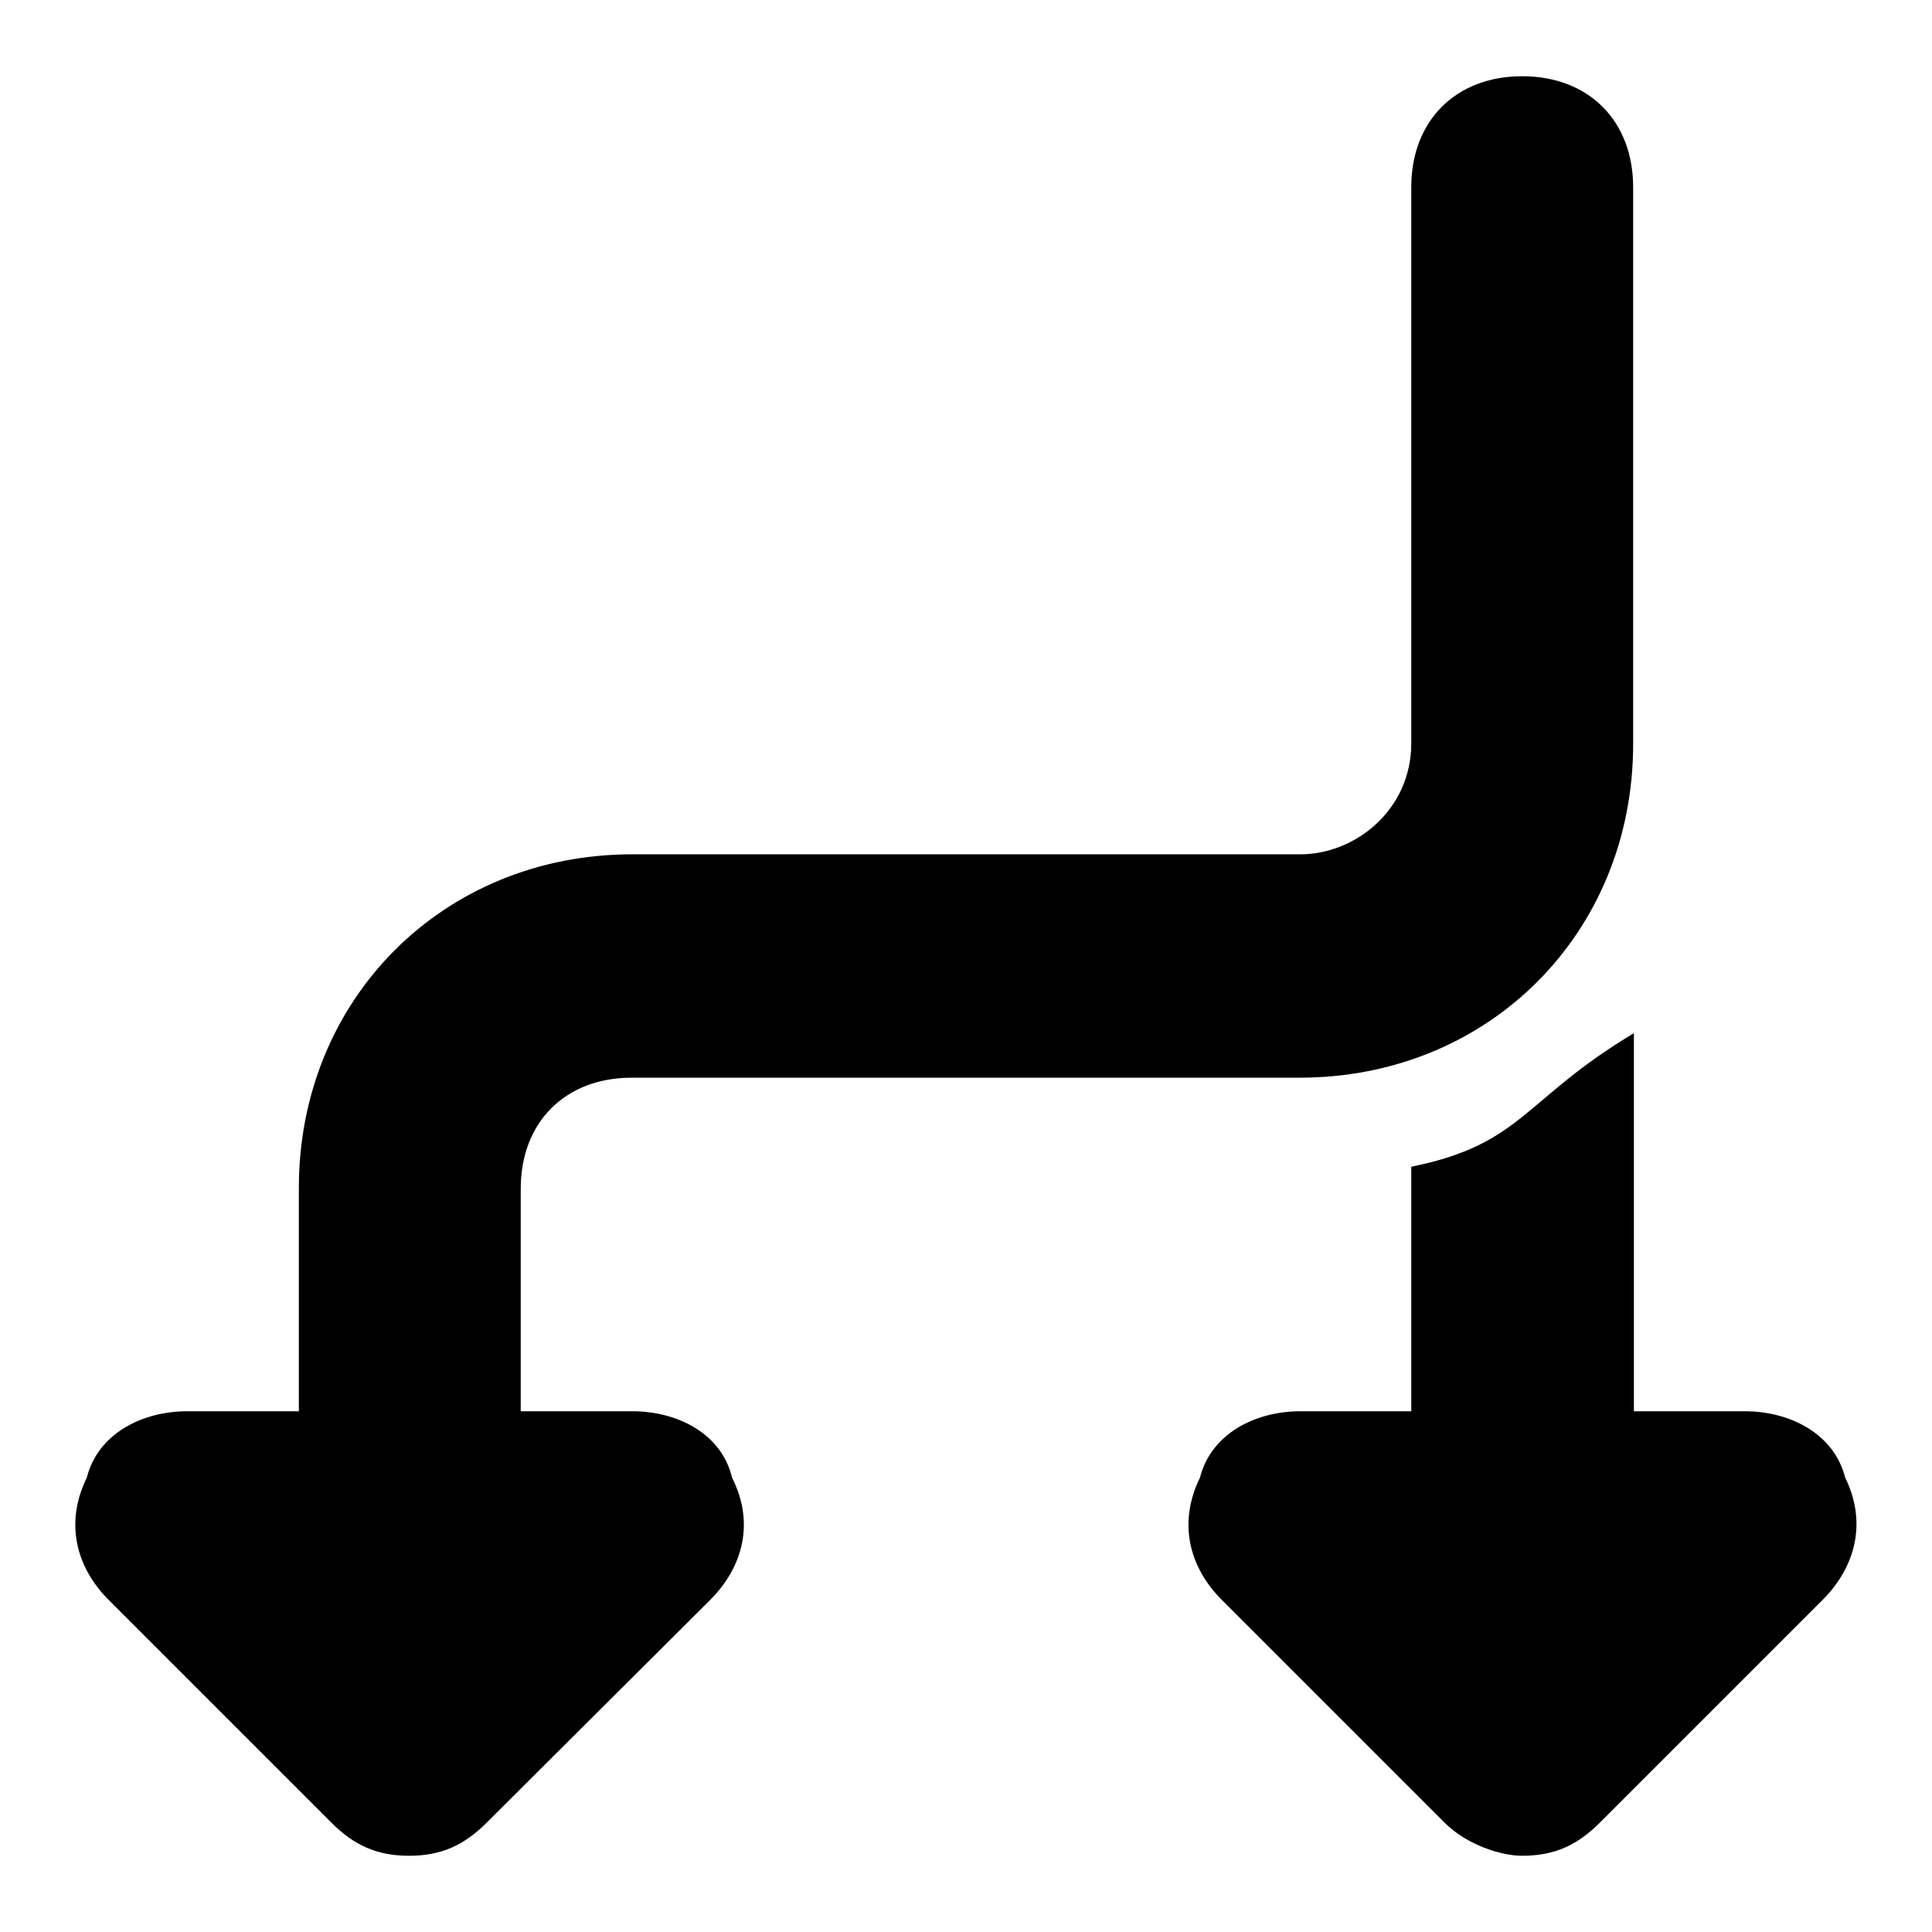 <?xml version="1.0" encoding="utf-8"?>
<!-- Svg Vector Icons : http://www.onlinewebfonts.com/icon -->
<!DOCTYPE svg PUBLIC "-//W3C//DTD SVG 1.1//EN" "http://www.w3.org/Graphics/SVG/1.1/DTD/svg11.dtd">
<svg version="1.1" xmlns="http://www.w3.org/2000/svg" xmlns:xlink="http://www.w3.org/1999/xlink" x="0px" y="0px" viewBox="0 0 256 256" enable-background="new 0 0 256 256" xml:space="preserve">
<g><g><path fill="#000000" d="M83.8,187H69v-29.5c0-8.8,5.9-14.7,14.7-14.7h88.5c25.1,0,44.2-19.2,44.2-44.2V24.8c0-8.8-5.9-14.7-14.7-14.7S187,16,187,24.8v73.7c0,8.8-7.4,14.7-14.7,14.7H83.8c-25.1,0-44.2,19.2-44.2,44.2V187H24.8c-5.9,0-11.8,2.9-13.3,8.8c-2.9,5.9-1.5,11.8,2.9,16.2l29.5,29.5c2.9,2.9,5.9,4.4,10.3,4.4c4.4,0,7.4-1.5,10.3-4.4L94.1,212c4.4-4.4,5.9-10.3,2.9-16.2C95.6,189.9,89.7,187,83.8,187z M244.5,195.8c-1.5-5.9-7.4-8.8-13.3-8.8h-14.7v-50.1c-14.7,8.8-14.7,14.7-29.5,17.7V187h-14.7c-5.9,0-11.8,2.9-13.3,8.8c-2.9,5.9-1.5,11.8,2.9,16.2l29.5,29.5c2.9,2.9,7.4,4.4,10.3,4.4c4.4,0,7.4-1.5,10.3-4.4l29.5-29.5C245.9,207.6,247.4,201.7,244.5,195.8z"/></g></g>
</svg>